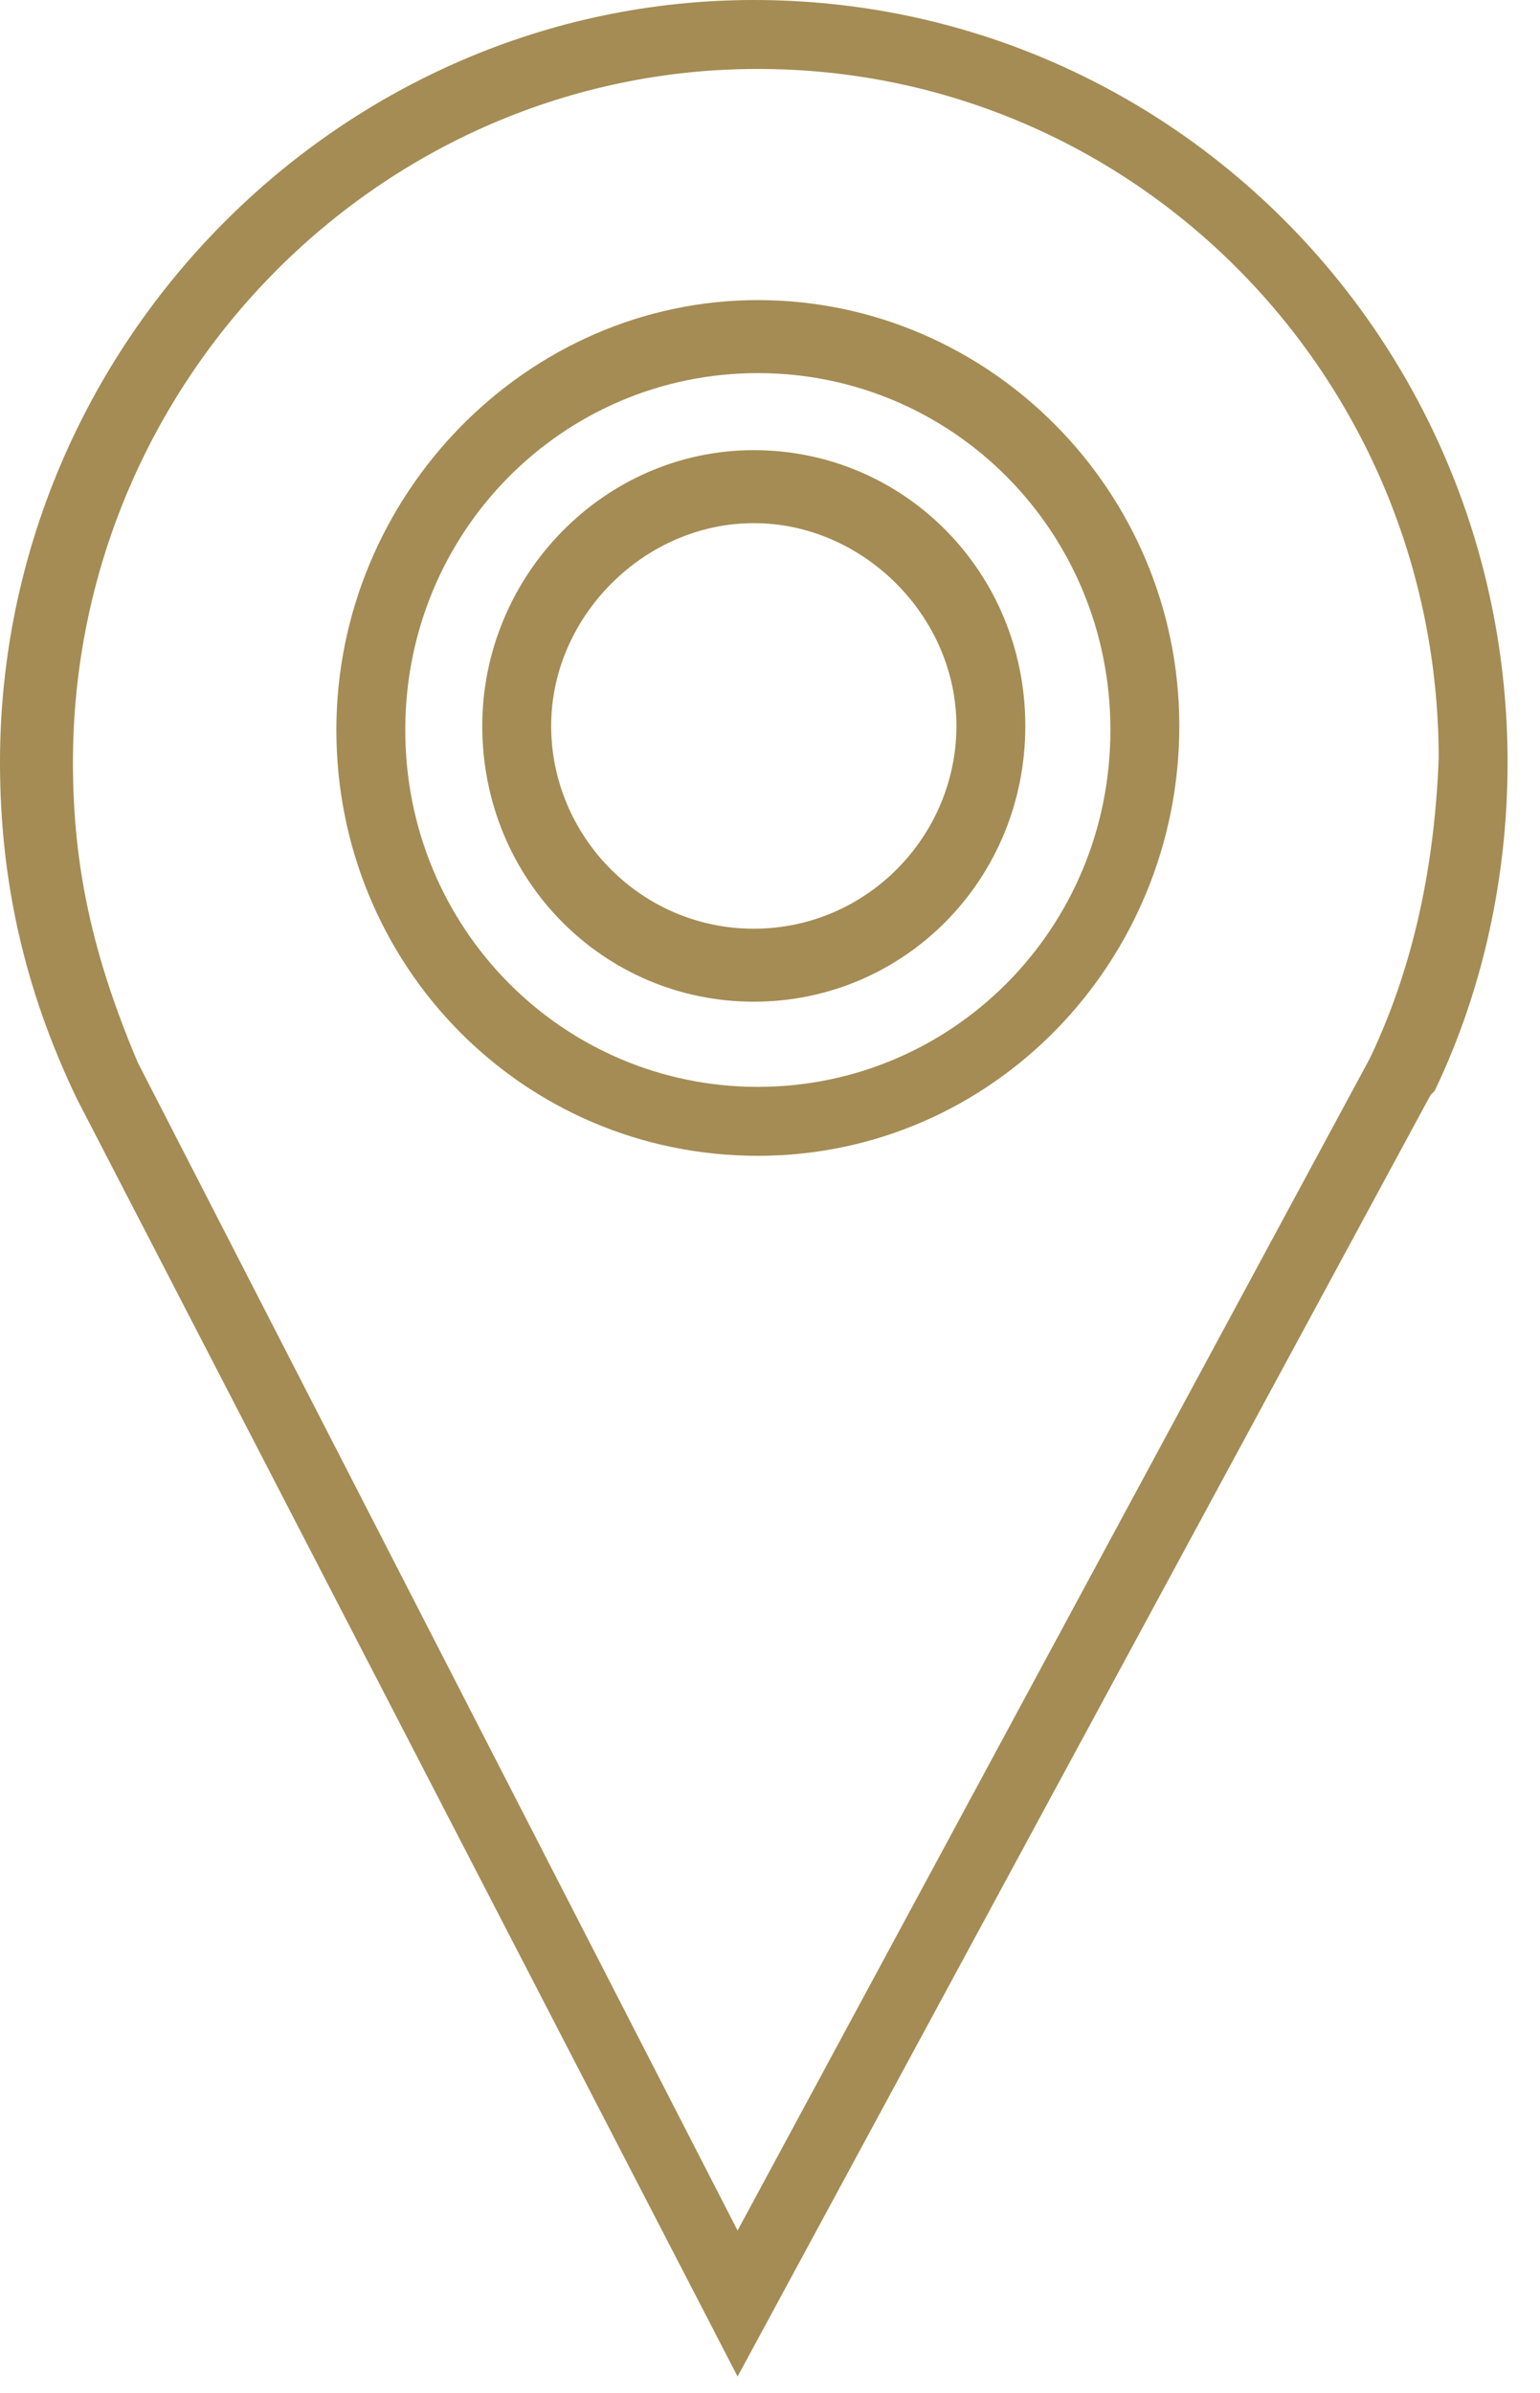 <svg width="38" height="59" viewBox="0 0 38 59" fill="none" xmlns="http://www.w3.org/2000/svg">
    <g clip-path="url(#clip0_22_348)">
        <path d="M33.8 26.1L18.2 55L3.4 26.2C2.3 23.6 1.8 21.4 1.8 18.8C1.8 9.4 9.4 1.7 18.7 1.7C28 1.7 35.5 9.3 35.5 18.7C35.4 21.3 34.9 23.8 33.8 26.1ZM18.6 0C8.4 0 0 8.5 0 18.8C0 21.7 0.6 24.4 1.9 27.1L18.2 58.6L35.3 27L35.4 26.9C36.6 24.4 37.2 21.6 37.2 18.8C37.2 8.4 28.9 0 18.6 0Z" fill="#A48C54"/>
        <path d="M18.7 9.2C13.9 9.2 10 13.1 10 18C10 22.9 13.9 26.8 18.7 26.8C23.5 26.8 27.4 22.9 27.4 18C27.4 13.1 23.5 9.2 18.7 9.2ZM18.7 28.5C12.9 28.5 8.3 23.8 8.3 18C8.3 12.2 13 7.4 18.7 7.4C24.4 7.4 29.1 12.1 29.1 17.9C29.1 23.7 24.5 28.5 18.7 28.5Z" fill="#A48C54"/>
        <path d="M18.6 12.9C15.9 12.9 13.6 15.2 13.6 17.9C13.6 20.6 15.8 22.9 18.6 22.9C21.4 22.9 23.6 20.6 23.6 17.9C23.6 15.2 21.3 12.9 18.6 12.9ZM18.6 24.7C14.9 24.7 11.9 21.7 11.9 17.9C11.9 14.2 14.9 11.1 18.6 11.1C22.3 11.1 25.3 14.1 25.3 17.9C25.3 21.7 22.3 24.7 18.6 24.7Z" fill="#A48C54"/>
    </g>
    <defs>
        <clipPath id="clip0_22_348">
            <rect width="37.2" height="58.7" fill="white"/>
        </clipPath>
    </defs>
</svg>
